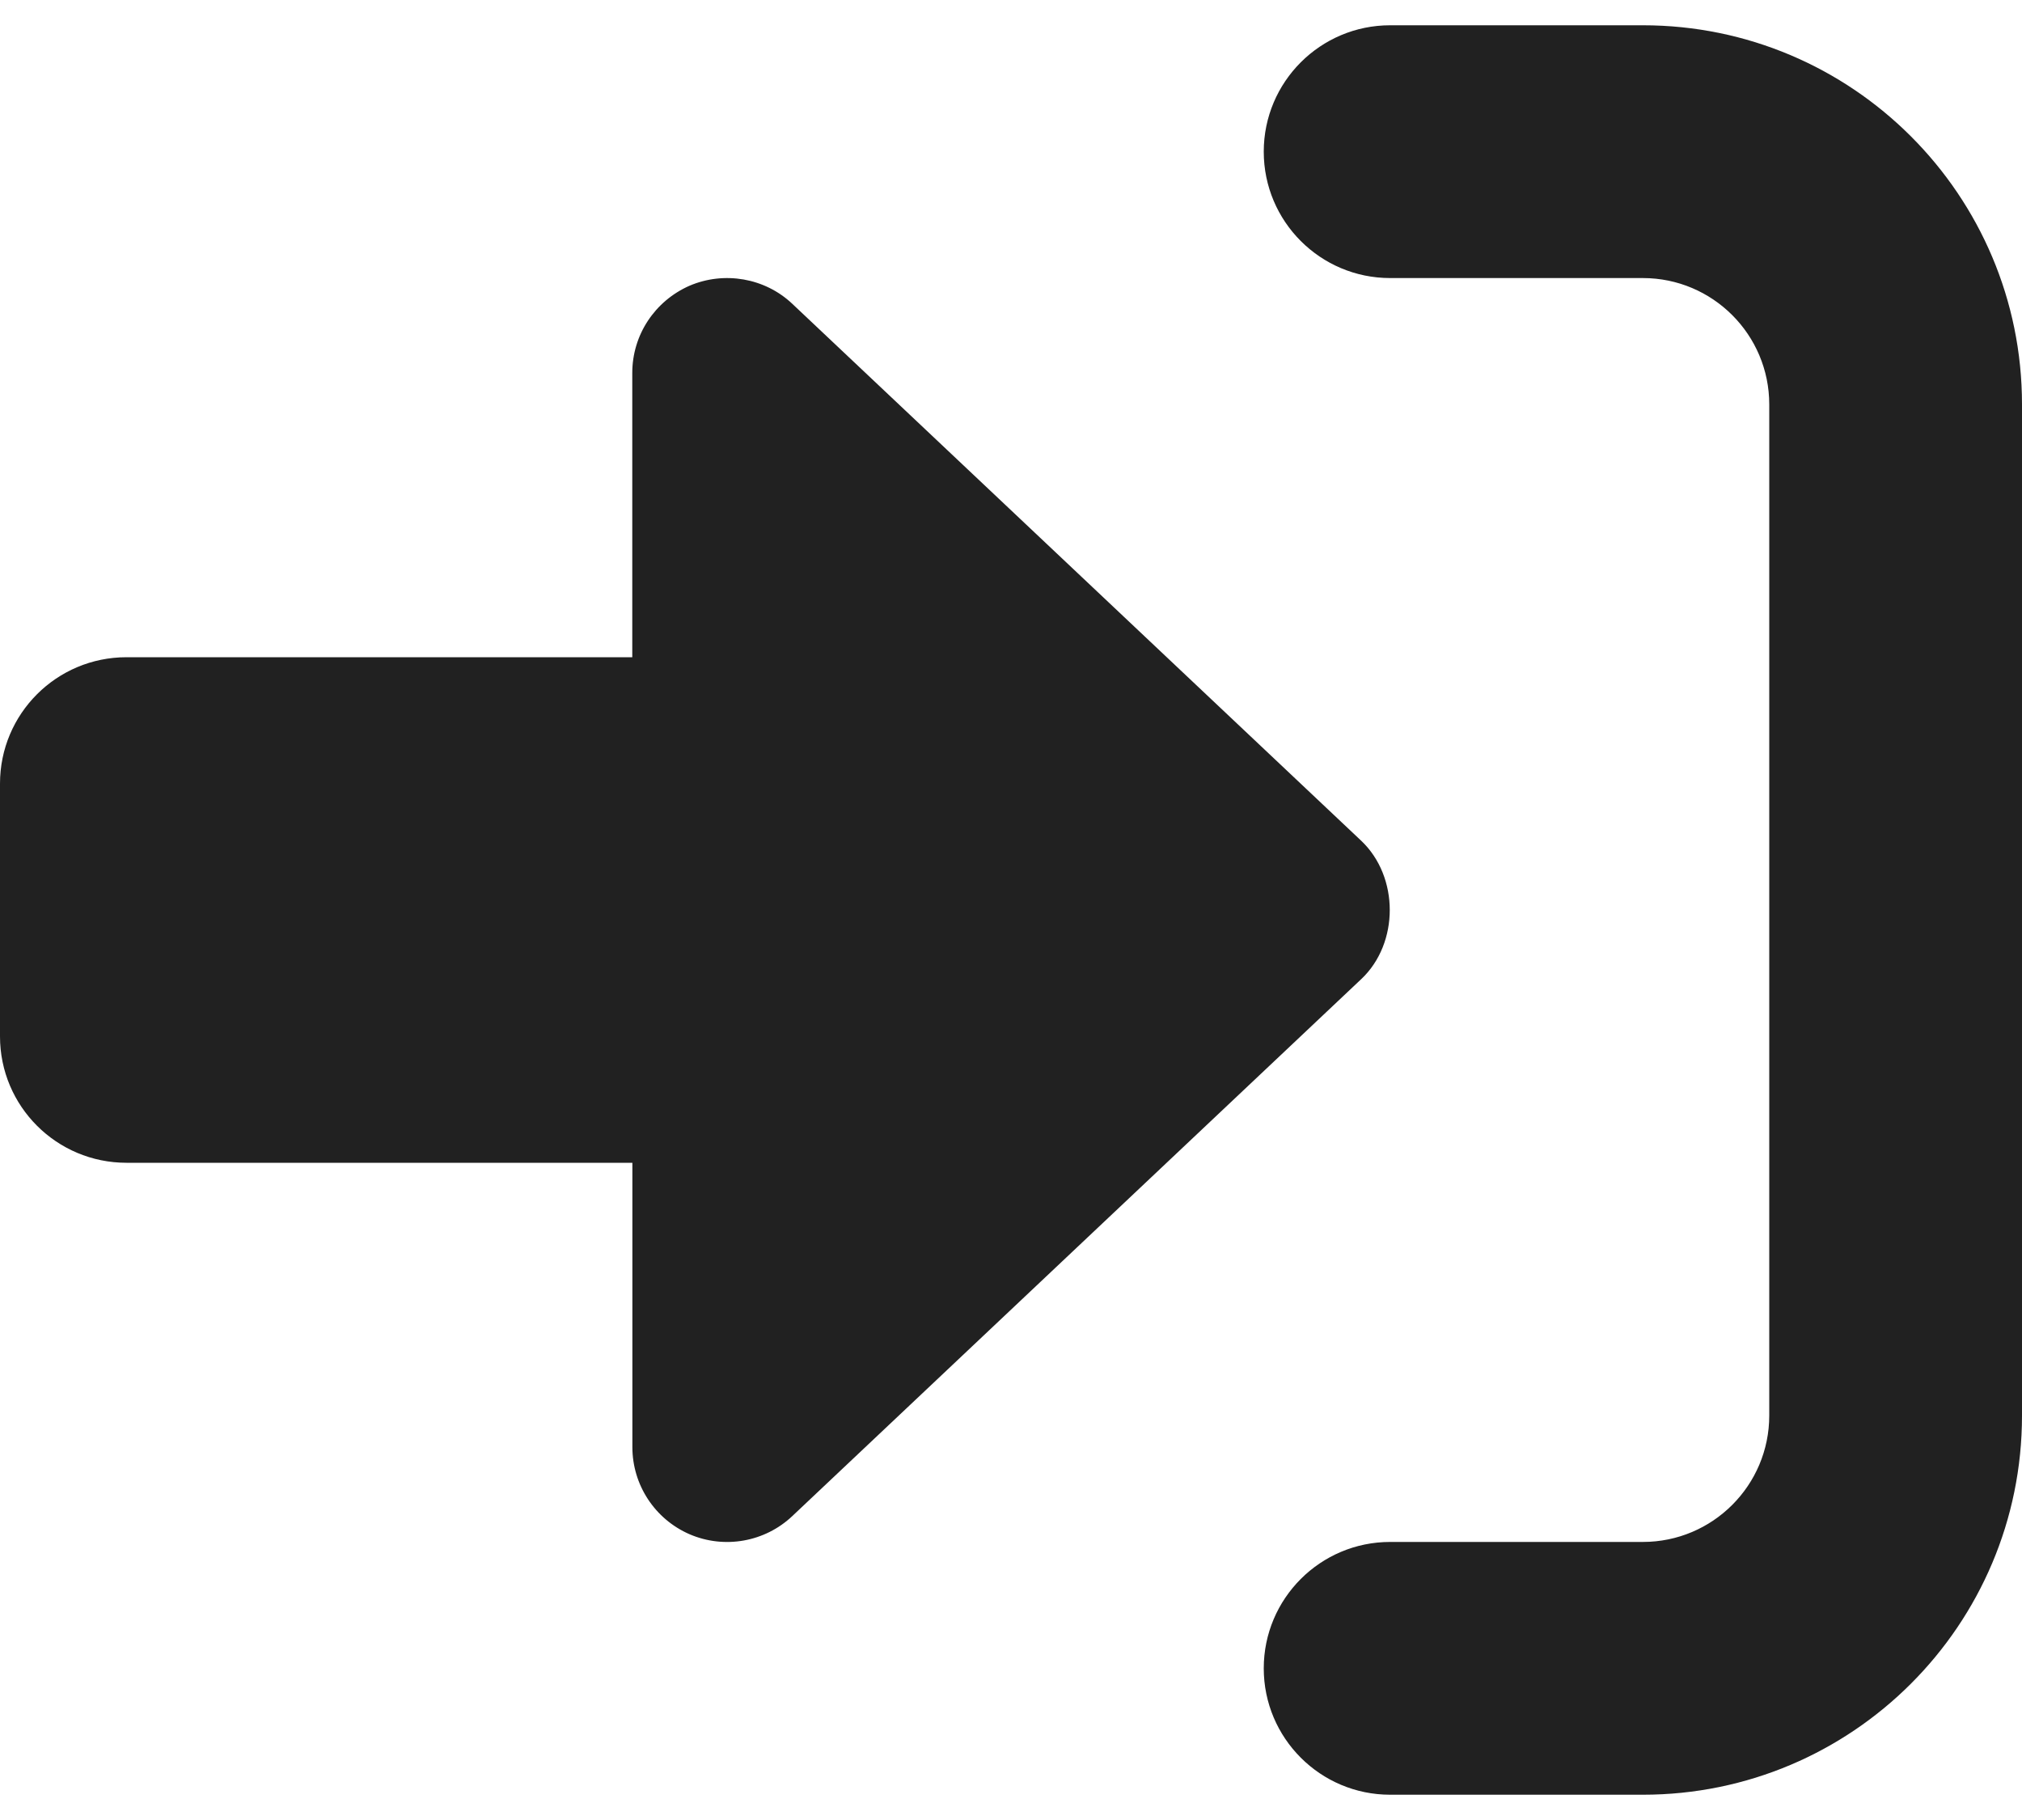 <svg width="20" height="18" viewBox="0 0 20 18" fill="none" xmlns="http://www.w3.org/2000/svg">
<path d="M13.465 8.316L7.836 3.004C7.566 2.749 7.164 2.679 6.82 2.826C6.477 2.977 6.254 3.312 6.254 3.688V6.5H1.251C0.56 6.5 0 7.059 0 7.75V10.25C0 10.941 0.56 11.5 1.251 11.5H6.255V14.312C6.255 14.687 6.478 15.025 6.821 15.174C7.165 15.322 7.565 15.251 7.837 14.994L13.466 9.682C13.84 9.328 13.84 8.672 13.465 8.316ZM16.25 0.25H13.75C13.06 0.25 12.5 0.81 12.5 1.5C12.5 2.19 13.06 2.75 13.75 2.75H16.25C16.94 2.75 17.5 3.31 17.5 4V14C17.5 14.69 16.94 15.25 16.25 15.25H13.75C13.06 15.25 12.5 15.81 12.5 16.5C12.5 17.19 13.06 17.75 13.75 17.75H16.25C18.321 17.75 20 16.071 20 14V4C20 1.929 18.32 0.25 16.25 0.25Z" fill="#212121"/>
</svg>

